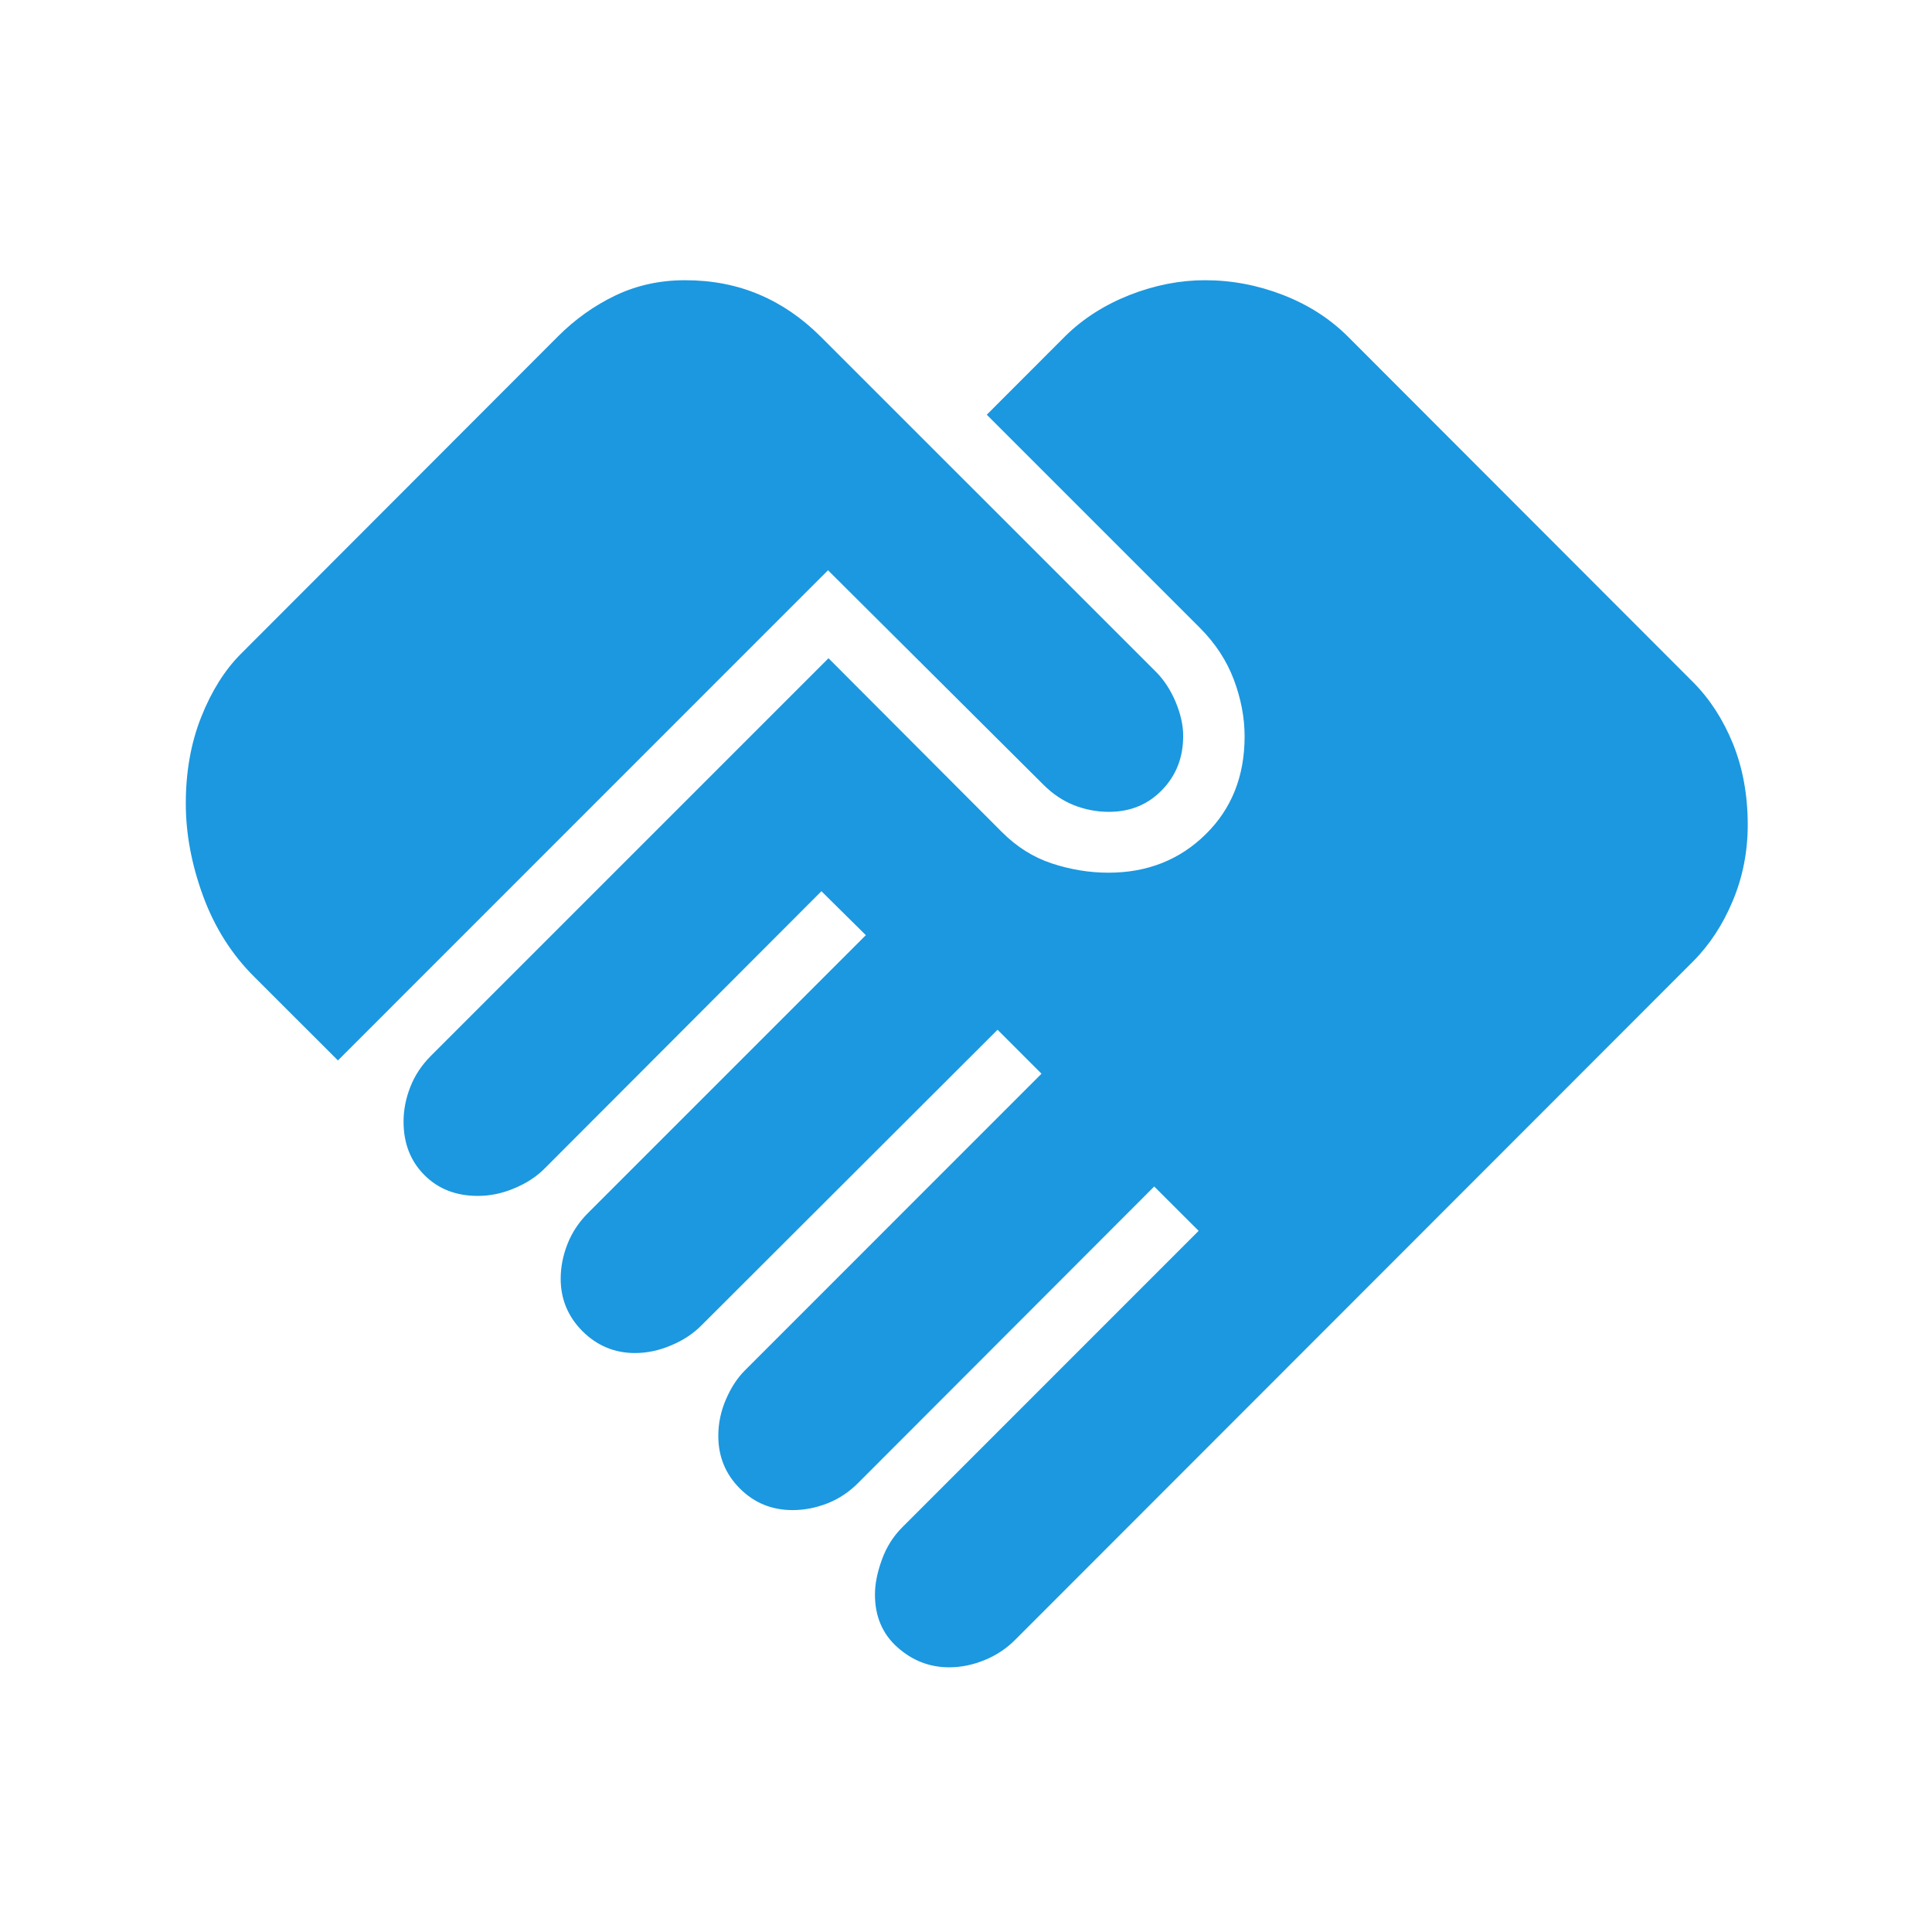 <svg width="24" height="24" viewBox="0 0 24 24" fill="none" xmlns="http://www.w3.org/2000/svg">
<mask id="mask0_222_2153" style="mask-type:alpha" maskUnits="userSpaceOnUse" x="0" y="0" width="24" height="24">
<rect width="24" height="24" fill="#D9D9D9"/>
</mask>
<g mask="url(#mask0_222_2153)">
<path d="M11.792 20.712C11.547 20.712 11.332 20.628 11.147 20.462C10.962 20.297 10.869 20.078 10.869 19.808C10.869 19.678 10.897 19.535 10.954 19.378C11.01 19.221 11.095 19.086 11.208 18.973L14.89 15.29L14.338 14.739L10.661 18.421C10.549 18.534 10.421 18.619 10.279 18.675C10.136 18.731 9.992 18.759 9.846 18.759C9.588 18.759 9.37 18.67 9.191 18.491C9.012 18.312 8.923 18.094 8.923 17.837C8.923 17.683 8.954 17.532 9.017 17.386C9.08 17.239 9.159 17.117 9.256 17.021L12.938 13.338L12.392 12.792L8.709 16.469C8.609 16.569 8.485 16.651 8.336 16.713C8.188 16.776 8.038 16.808 7.888 16.808C7.635 16.808 7.417 16.717 7.236 16.537C7.056 16.356 6.965 16.139 6.965 15.884C6.965 15.739 6.994 15.594 7.05 15.452C7.106 15.31 7.191 15.182 7.304 15.069L10.756 11.617L10.204 11.071L6.758 14.523C6.661 14.619 6.539 14.699 6.39 14.761C6.242 14.824 6.09 14.856 5.936 14.856C5.666 14.856 5.444 14.77 5.272 14.597C5.1 14.425 5.013 14.203 5.013 13.933C5.013 13.787 5.042 13.642 5.098 13.5C5.154 13.358 5.239 13.23 5.352 13.117L10.292 8.177L12.446 10.336C12.63 10.52 12.836 10.65 13.067 10.726C13.298 10.802 13.532 10.841 13.769 10.841C14.251 10.841 14.654 10.682 14.977 10.364C15.3 10.047 15.461 9.642 15.461 9.148C15.461 8.915 15.416 8.679 15.327 8.442C15.237 8.205 15.097 7.991 14.906 7.8L12.258 5.152L13.238 4.171C13.457 3.956 13.723 3.787 14.034 3.664C14.346 3.542 14.658 3.481 14.969 3.481C15.3 3.481 15.623 3.542 15.938 3.664C16.254 3.787 16.523 3.96 16.746 4.183L21.029 8.471C21.239 8.681 21.405 8.938 21.528 9.24C21.65 9.543 21.711 9.878 21.711 10.246C21.711 10.58 21.649 10.895 21.525 11.191C21.401 11.488 21.235 11.74 21.029 11.946L12.608 20.373C12.5 20.481 12.374 20.564 12.229 20.623C12.084 20.682 11.938 20.712 11.792 20.712ZM4.198 13.173L3.163 12.139C2.88 11.859 2.667 11.523 2.523 11.131C2.379 10.738 2.308 10.355 2.308 9.981C2.308 9.586 2.372 9.228 2.5 8.906C2.628 8.584 2.792 8.324 2.99 8.125L6.927 4.183C7.142 3.967 7.382 3.796 7.646 3.67C7.91 3.544 8.198 3.481 8.509 3.481C8.844 3.481 9.151 3.54 9.431 3.659C9.71 3.777 9.965 3.952 10.196 4.183L14.36 8.346C14.46 8.446 14.541 8.571 14.604 8.719C14.666 8.868 14.698 9.009 14.698 9.142C14.698 9.409 14.611 9.633 14.436 9.813C14.262 9.994 14.041 10.085 13.775 10.085C13.625 10.085 13.481 10.057 13.342 10.003C13.204 9.948 13.076 9.863 12.96 9.746L10.286 7.084L4.198 13.173Z" fill="#1B98E0"/>
</g>
</svg>
